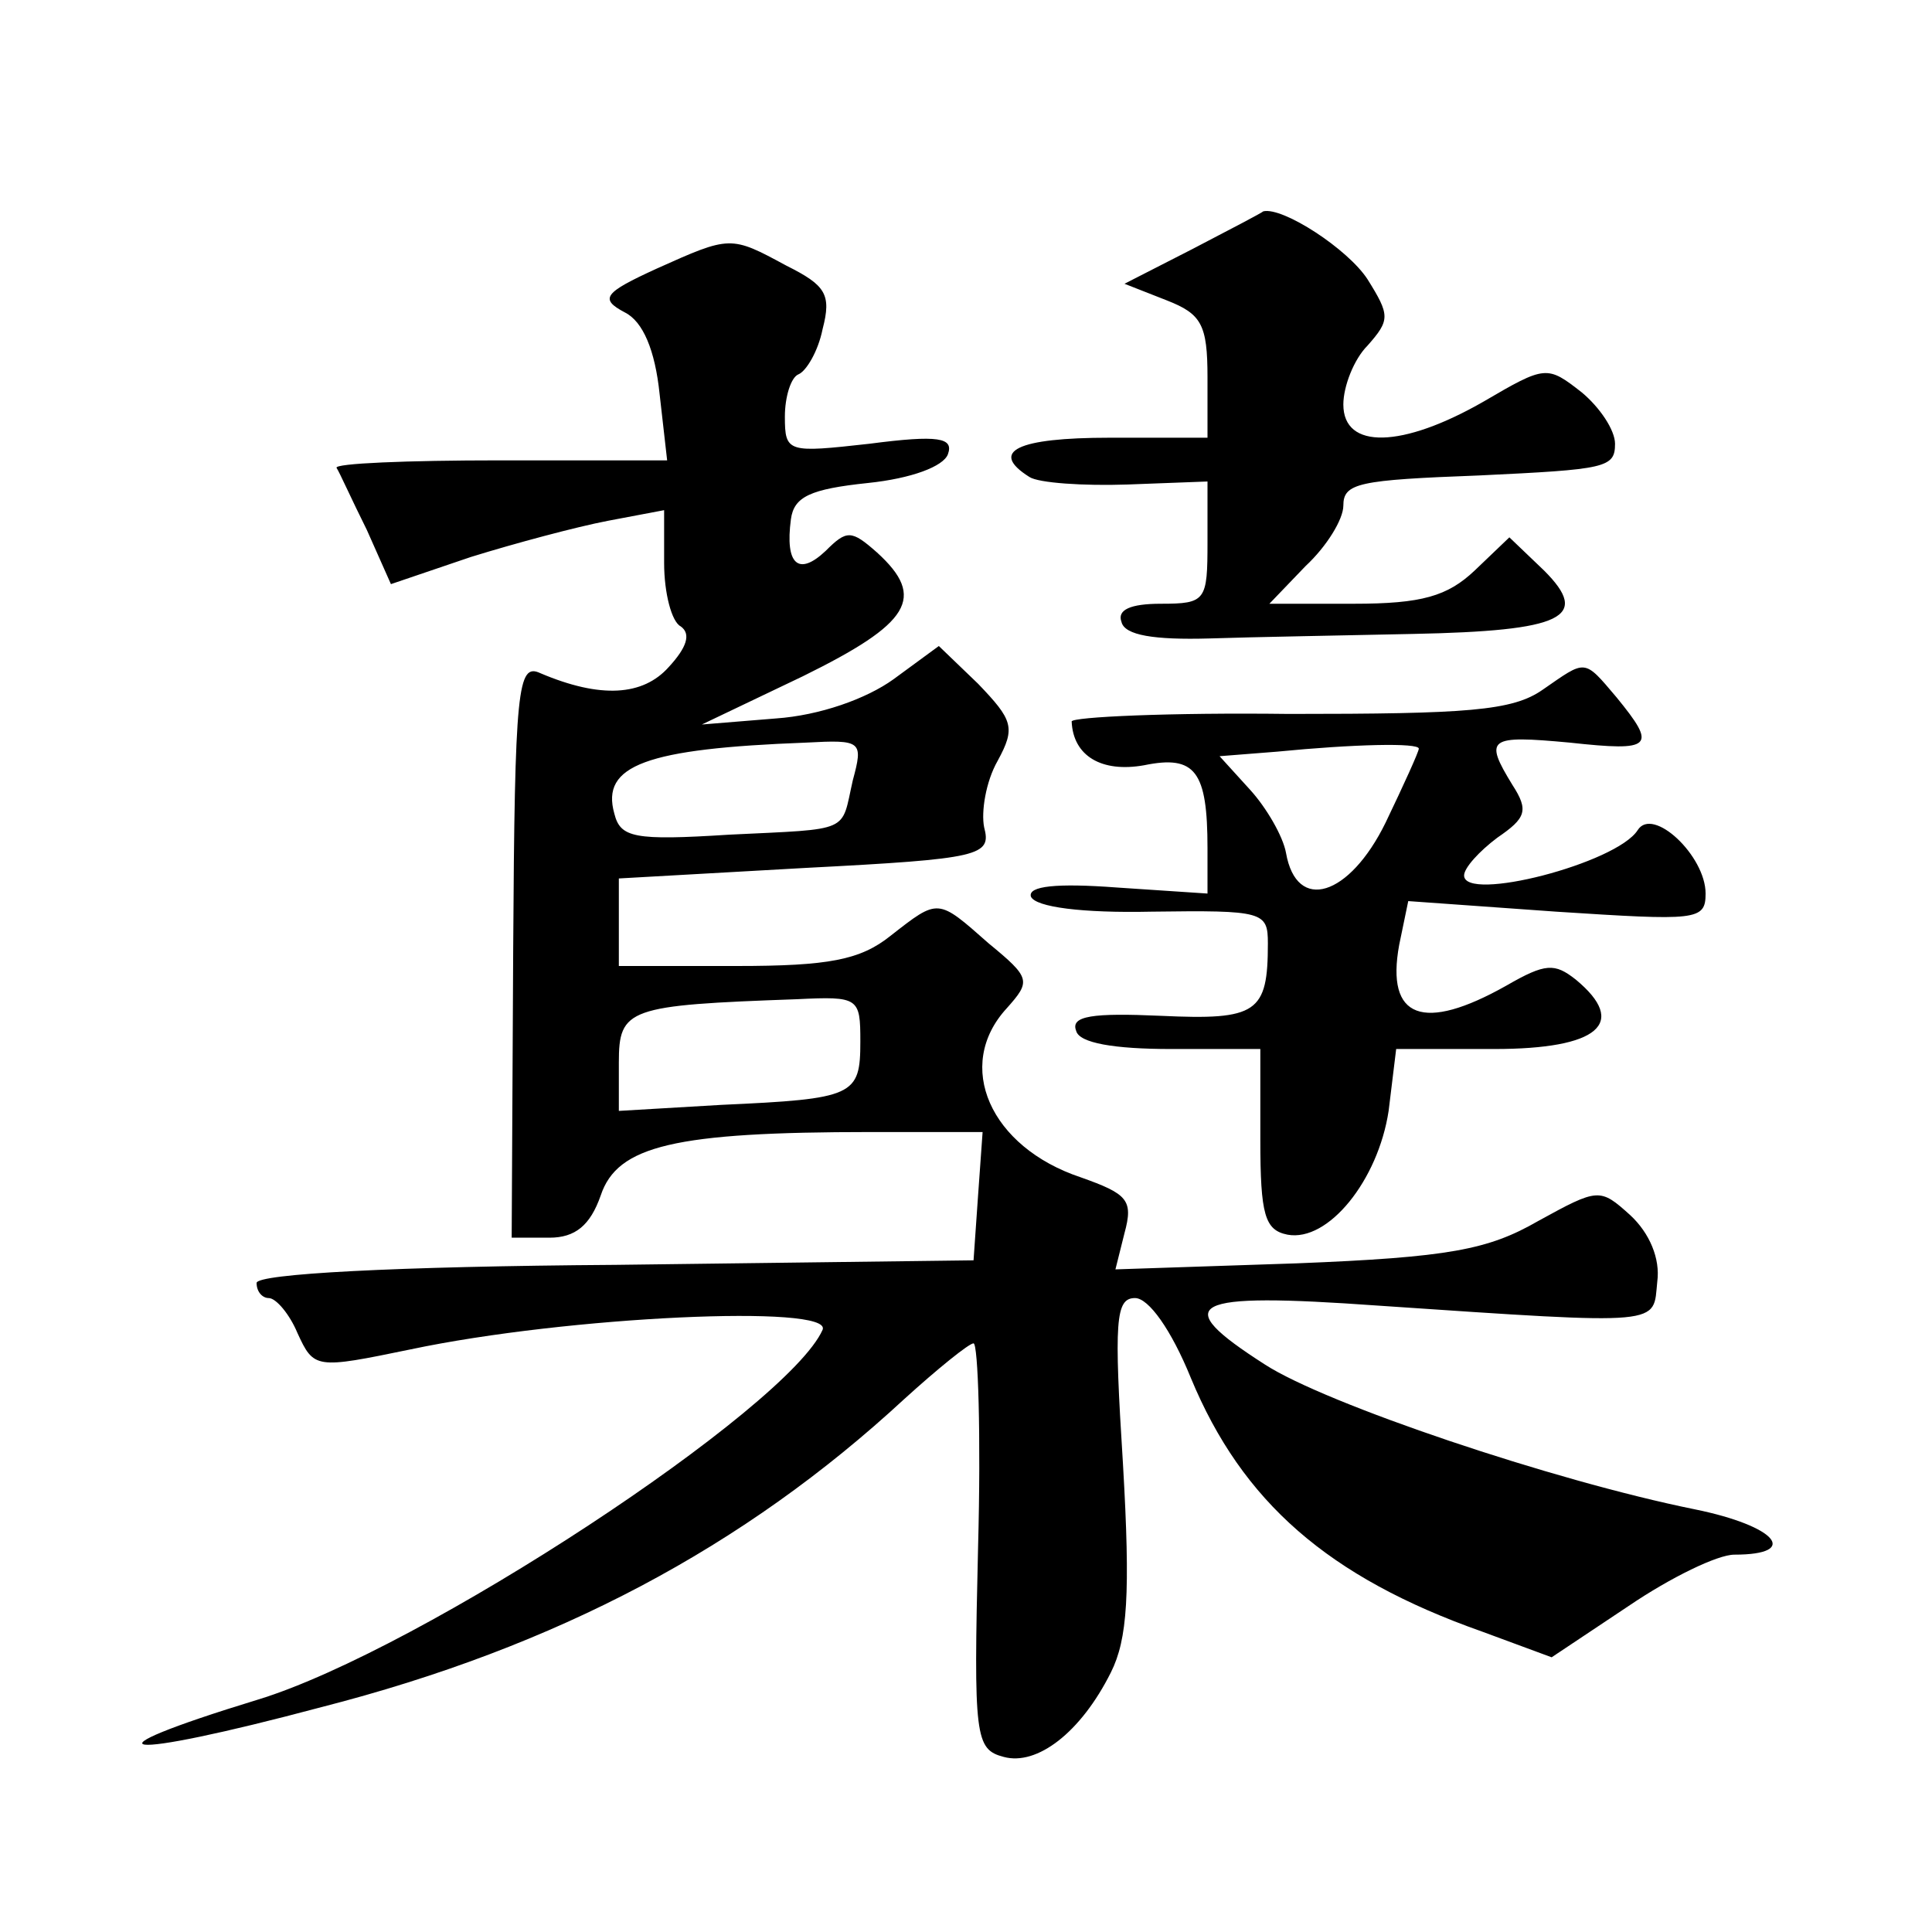 <?xml version="1.0" standalone="no"?>
<!DOCTYPE svg PUBLIC "-//W3C//DTD SVG 20010904//EN"
 "http://www.w3.org/TR/2001/REC-SVG-20010904/DTD/svg10.dtd">
<svg version="1.0" xmlns="http://www.w3.org/2000/svg"
 width="128pt" height="128pt" viewBox="0 0 128 128"
 preserveAspectRatio="xMidYMid meet">
<g transform="translate(0,128) scale(0.1,-0.1)"
fill="#0" stroke="none">
<path d="M790 1115 l-45 -23 28 -11 c23 -9 27 -16 27 -51 l0 -40 -65 0 c-61 0 -80
-9 -53 -26 6 -4 36 -6 65 -5 l53 2 0 -40 c0 -39 -1 -41 -31 -41 -20 0 -29 -4 -26
-12 2 -9 22 -12 58 -11 30 1 90 2 135 3 100 2 118 11 87 42 l-23 22 -23 -22 c-18
-17 -35 -22 -80 -22 l-56 0 24 25 c14 13 25 31 25 40 0 15 10 17 90 20 84 4 90
5 90 21 0 9 -10 24 -22 34 -23 18 -24 18 -65 -6 -54 -31 -93 -32 -93 -2 0 12 7
30 16 39 15 17 15 20 0 44 -13 20 -56 48 -69 45 -1 -1 -22 -12 -47 -25z M435 1102
c-35 -16 -38 -20 -21 -29 12 -6 20 -25 23 -54 l5 -44 -111 0 c-61 0 -110 -2 -108
-5 2 -3 10 -21 20 -41 l16 -36 53 18 c29 9 70 20 91 24 l37 7 0 -35 c0 -20 5 -39
11 -42 7 -5 4 -14 -8 -27 -17 -19 -45 -21 -85 -4 -15 7 -17 -9 -18 -183 l-1 -191
25 0 c17 0 27 8 34 28 11 33 49 42 179 42 l74 0 -3 -42 -3 -43 -237 -3 c-147 -1
-238 -6 -238 -12 0 -6 4 -10 8 -10 5 0 14 -11 19 -23 11 -24 12 -24 75 -11 104
22 280 30 273 13 -23 -52 -266 -212 -374 -245 -121 -37 -93 -41 42 -5 156 40 280
106 386 204 22 20 43 37 46 37 3 0 5 -61 3 -135 -3 -126 -2 -134 17 -139 22 -6
51 16 71 56 11 22 13 52 8 138 -6 95 -5 110 8 110 9 0 24 -21 37 -53 34 -82 91
-132 193 -168 l46 -17 51 34 c28 19 59 34 70 34 44 0 28 19 -26 30 -94 19 -245
70 -285 96 -64 41 -51 48 75 39 192 -13 182 -13 185 16 2 15 -5 32 -18 44 -20 18
-21 18 -61 -4 -33 -19 -59 -24 -160 -28 l-120 -4 6 24 c6 22 2 26 -29 37 -60 20
-84 74 -49 112 16 18 16 20 -12 43 -34 30 -33 30 -65 5 -20 -16 -41 -20 -102 -20
l-78 0 0 29 0 29 124 7 c116 6 123 8 118 27 -2 10 1 30 9 44 12 22 10 27 -13 51
l-26 25 -30 -22 c-18 -13 -49 -24 -78 -26 l-49 -4 67 32 c71 35 82 52 49 82 -17
15 -20 15 -34 1 -18 -17 -27 -9 -23 21 2 15 13 20 51 24 29 3 50 11 53 19 4 11
-6 13 -52 7 -54 -6 -56 -6 -56 18 0 13 4 26 9 28 5 2 13 15 16 30 6 23 2 29 -24
42 -37 20 -37 20 -86 -2z m130 -339 c-8 -35 0 -32 -82 -36 -63 -4 -72 -2 -76 14
-9 32 21 43 127 47 37 2 38 1 31 -25z m5 -173 c0 -36 -4 -38 -92 -42 l-68 -4 0
32 c0 36 6 38 118 42 41 2 42 1 42 -28z M1022 823 c-20 -14 -50 -16 -168 -16 -79
1 -144 -2 -144 -5 1 -23 20 -34 48 -29 34 7 42 -4 42 -55 l0 -30 -60 4 c-40 3 -59
1 -57 -6 3 -7 34 -11 80 -10 74 1 77 0 77 -21 0 -46 -7 -51 -71 -48 -45 2 -60 0
-56 -10 2 -8 25 -12 63 -12 l59 0 0 -60 c0 -50 3 -60 18 -63 27 -5 60 36 67 82
l5 41 65 0 c69 0 89 17 54 46 -14 11 -20 11 -46 -4 -55 -31 -80 -22 -71 27 l6 29
98 -7 c93 -6 99 -6 99 12 0 25 -35 58 -45 42 -14 -22 -115 -48 -115 -30 0 5 10
16 22 25 19 13 21 18 10 35 -19 31 -16 33 38 28 55 -6 58 -3 31 30 -22 26 -20 25
-49 5z m-82 -39 c0 -2 -10 -24 -22 -49 -24 -49 -59 -60 -66 -20 -2 11 -13 30 -24
42 l-20 22 38 3 c51 5 94 6 94 2z"/>
</g>
</svg>
